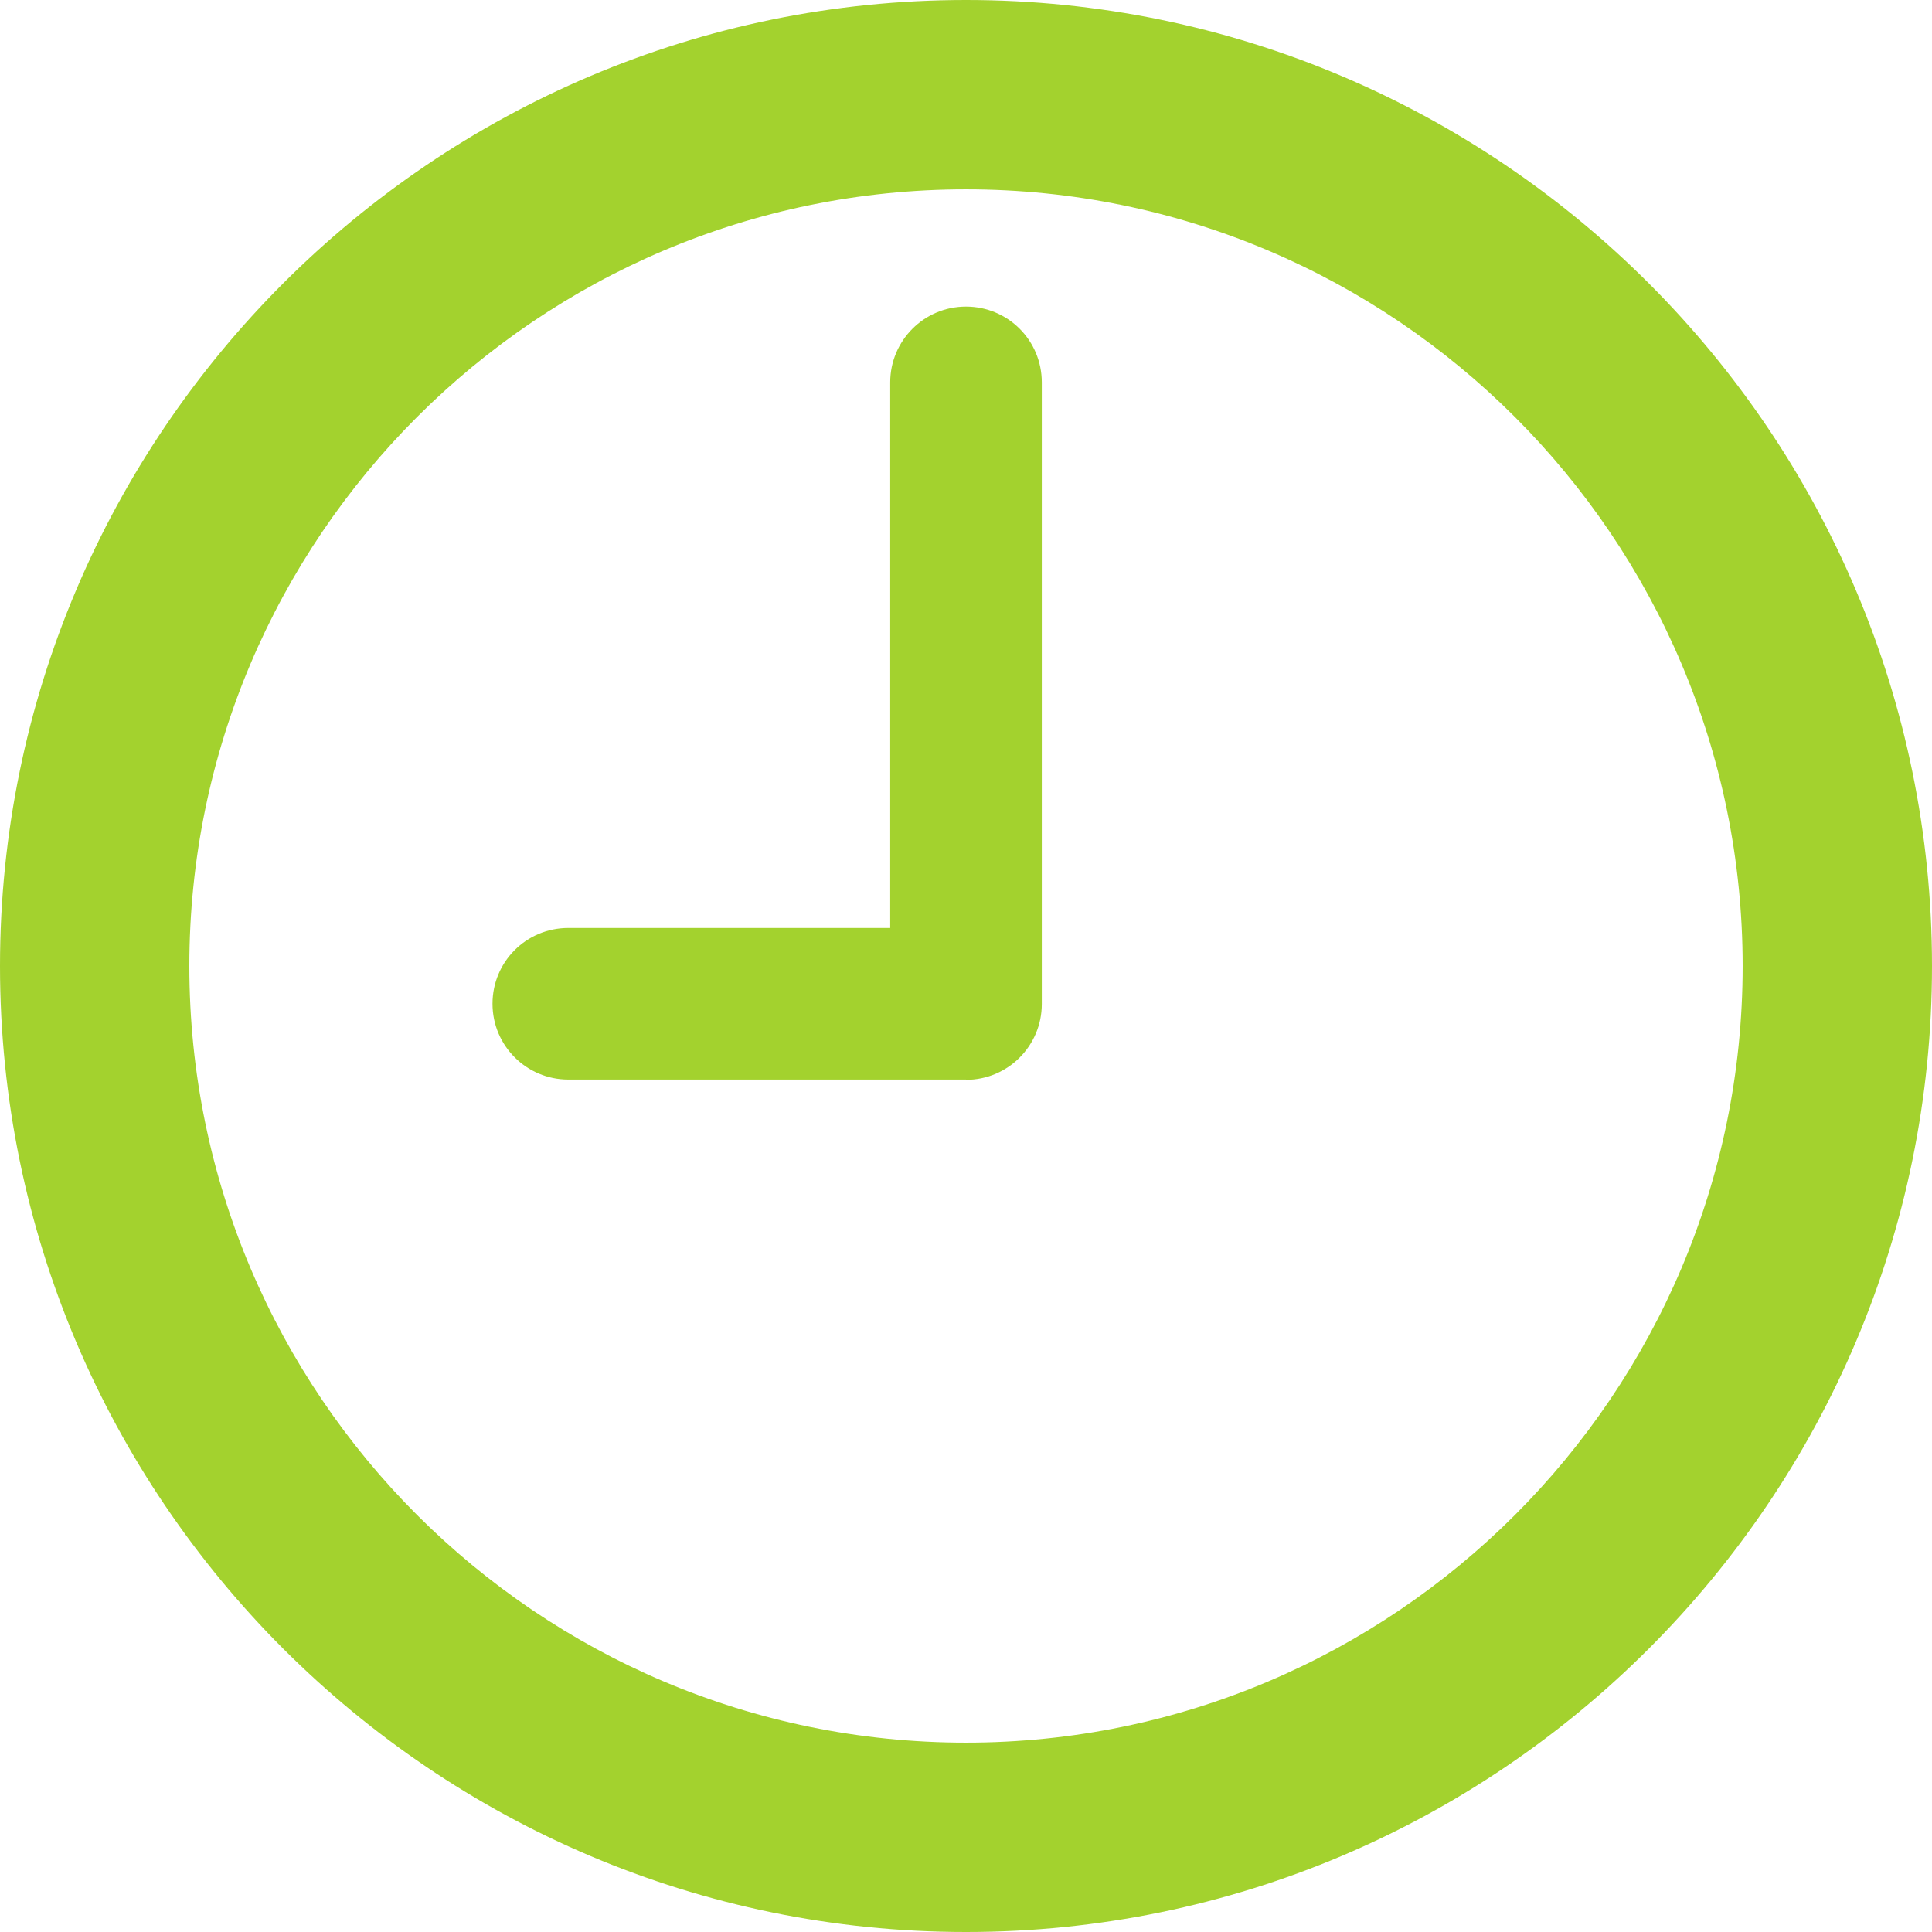 <?xml version="1.0" encoding="UTF-8"?><svg id="_レイヤー_2" xmlns="http://www.w3.org/2000/svg" viewBox="0 0 73.16 73.16"><defs><style>.cls-1{fill:#a3d22e;}</style></defs><g id="_アイコン"><path class="cls-1" d="M36.58,73.16C16.41,73.16,0,56.75,0,36.58S16.41,0,36.58,0s36.58,16.41,36.58,36.58-16.41,36.58-36.58,36.58ZM36.58,7.17c-16.22,0-29.41,13.19-29.41,29.41s13.19,29.41,29.41,29.41,29.41-13.19,29.41-29.41S52.8,7.17,36.58,7.17Z"/><path class="cls-1" d="M36.58,40.88h-15.06c-1.58,0-2.87-1.28-2.87-2.87s1.28-2.87,2.87-2.87h12.19V14.48c0-1.58,1.28-2.87,2.87-2.87s2.87,1.28,2.87,2.87v23.54c0,1.58-1.28,2.87-2.87,2.87Z"/></g></svg>
